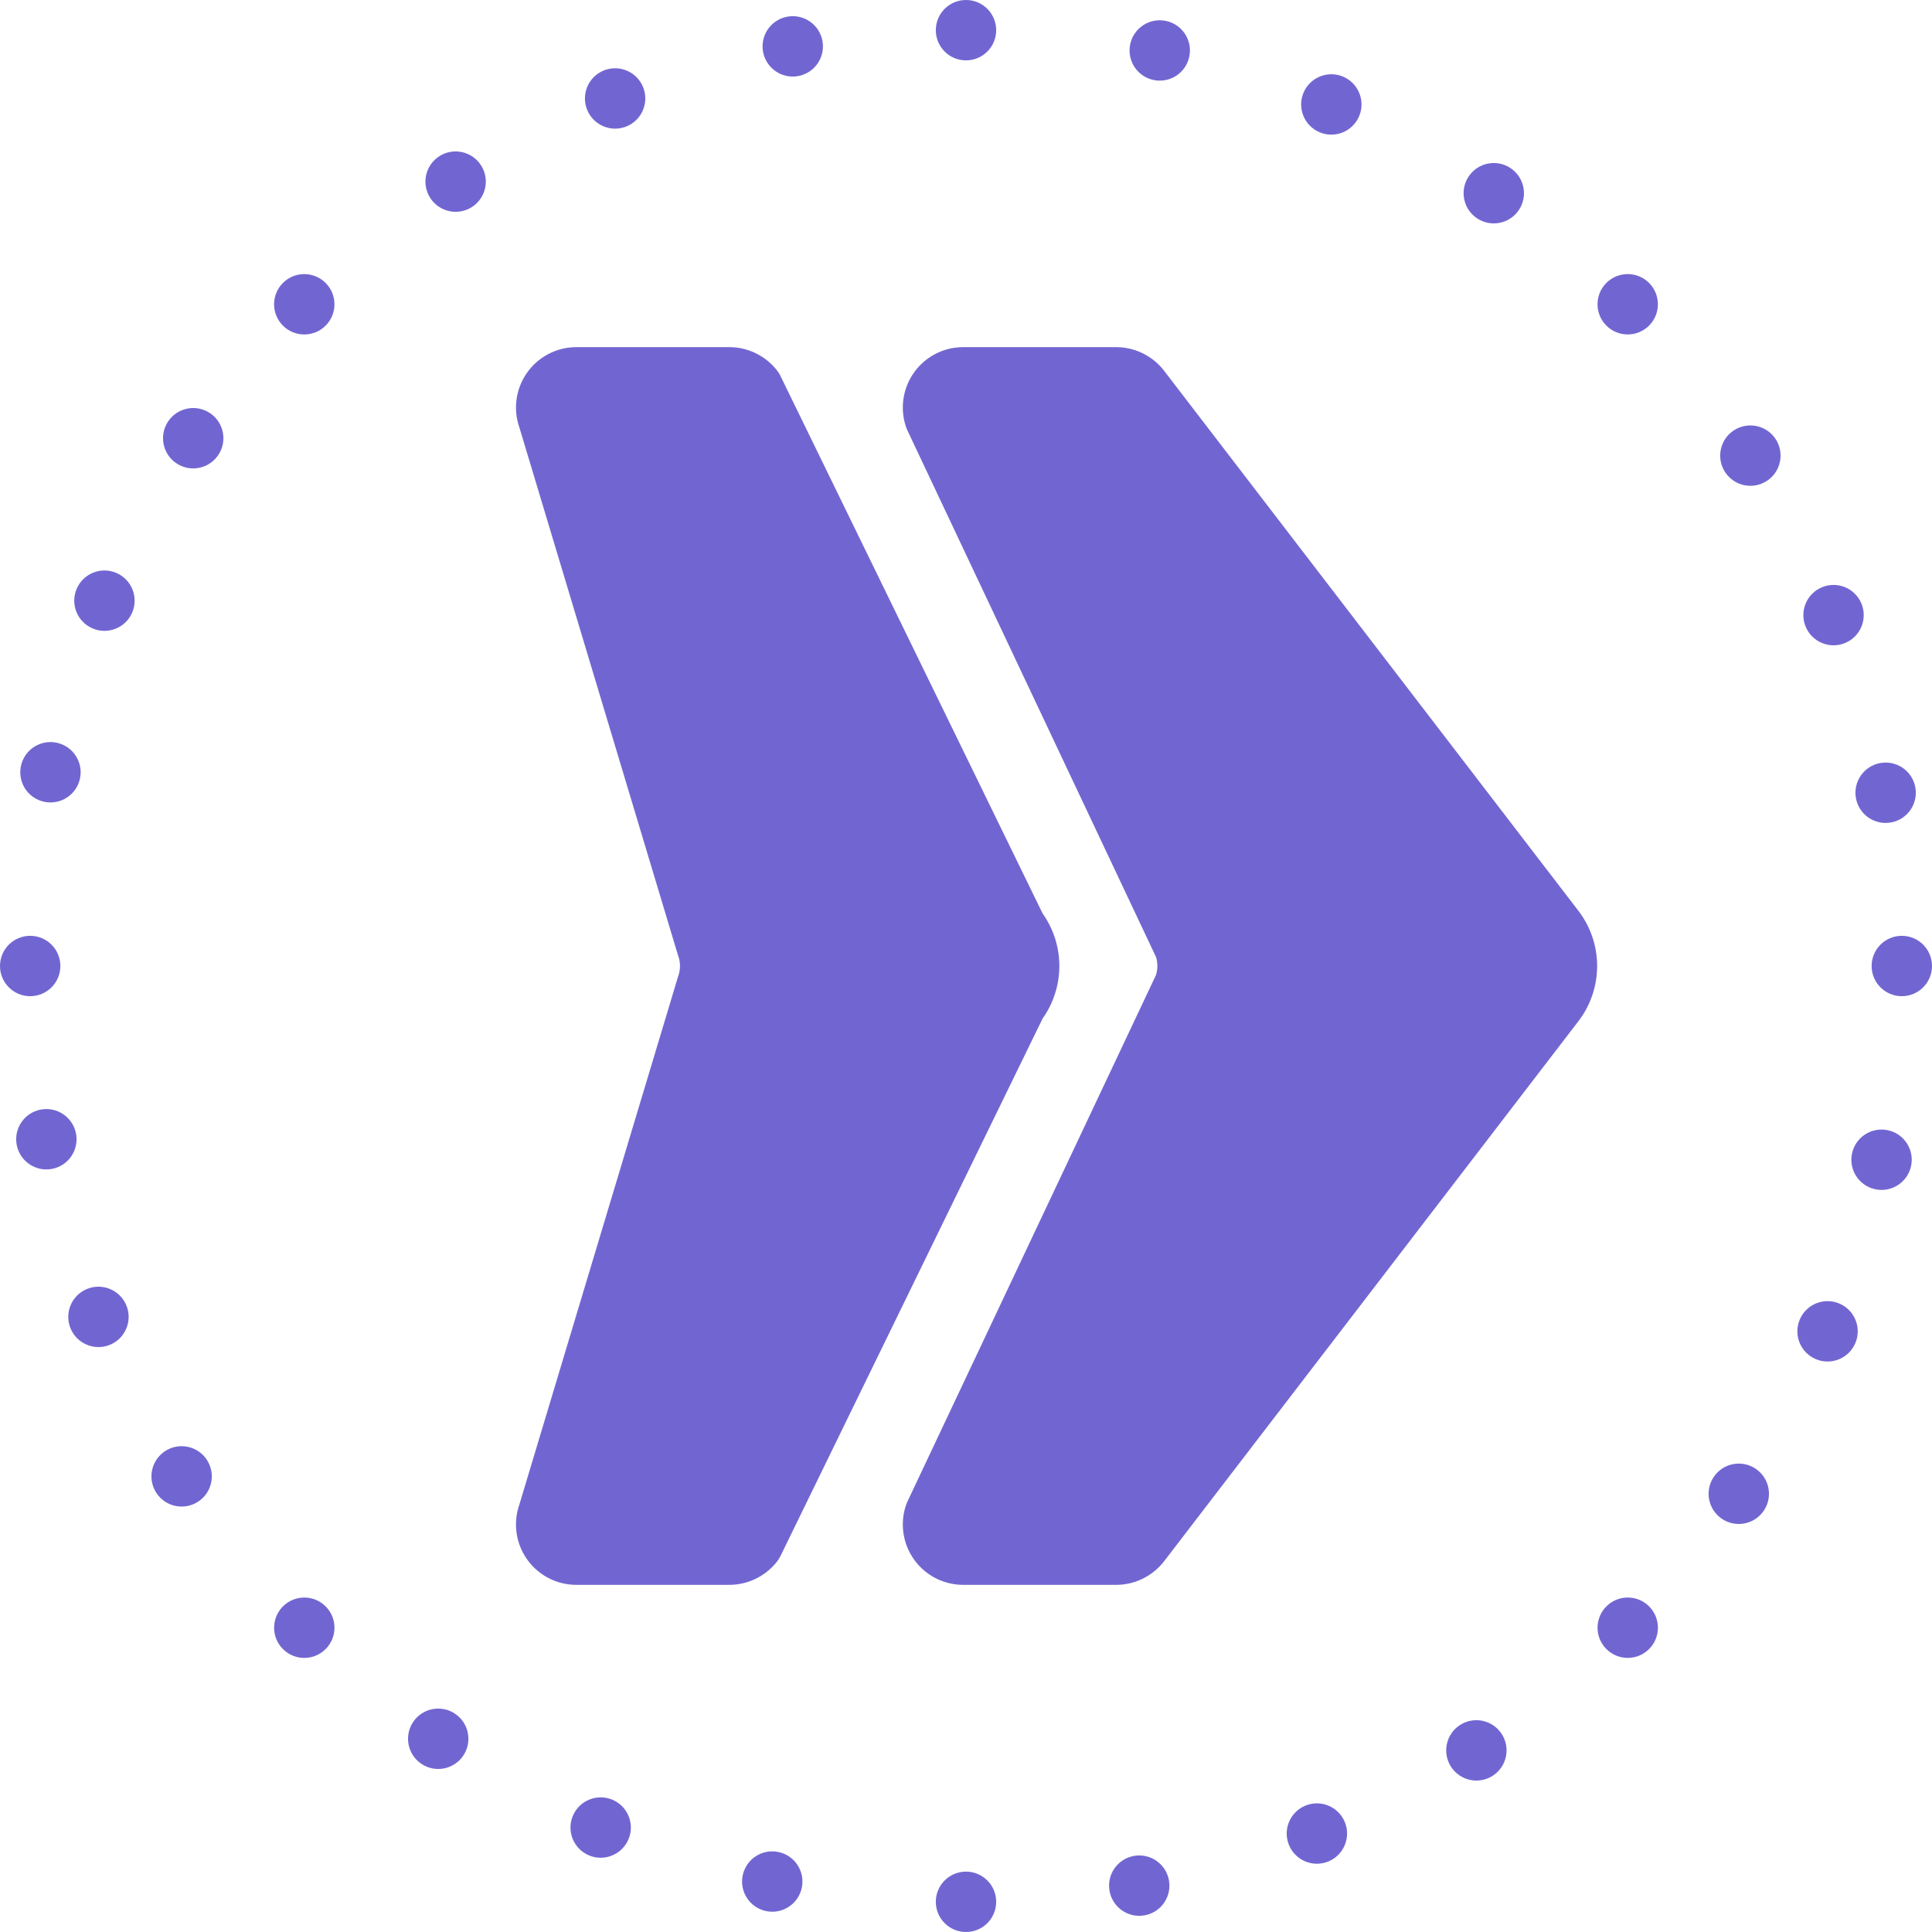 <?xml version="1.0" encoding="UTF-8"?> <svg xmlns="http://www.w3.org/2000/svg" xmlns:xlink="http://www.w3.org/1999/xlink" xmlns:svgjs="http://svgjs.com/svgjs" id="SvgjsSvg1044" width="288" height="288" version="1.1"><defs id="SvgjsDefs1045"></defs><g id="SvgjsG1046"><svg xmlns="http://www.w3.org/2000/svg" viewBox="0 0 128 128" width="288" height="288"><circle cx="64" cy="2" r="2" fill="#7166d1" class="svgShape color000000-0 selectable"></circle><circle cx="107.841" cy="20.159" r="2" transform="rotate(-44.999 107.84 20.16)" fill="#7166d1" class="svgShape color000000-1 selectable"></circle><circle cx="126" cy="64" r="2" fill="#7166d1" class="svgShape color000000-2 selectable"></circle><circle cx="107.841" cy="107.841" r="2" transform="rotate(-45 107.84 107.84)" fill="#7166d1" class="svgShape color000000-3 selectable"></circle><circle cx="64" cy="126" r="2" fill="#7166d1" class="svgShape color000000-4 selectable"></circle><circle cx="20.159" cy="107.841" r="2" transform="rotate(-45 20.16 107.84)" fill="#7166d1" class="svgShape color000000-5 selectable"></circle><circle cx="2" cy="64" r="2" fill="#7166d1" class="svgShape color000000-6 selectable"></circle><circle cx="20.159" cy="20.159" r="2" transform="rotate(-44.999 20.16 20.16)" fill="#7166d1" class="svgShape color000000-7 selectable"></circle><circle cx="121.477" cy="40.753" r="2" transform="rotate(-22.022 121.477 40.753)" fill="#7166d1" class="svgShape color000000-8 selectable"></circle><circle cx="121.08" cy="88.204" r="2" transform="rotate(-67.022 121.08 88.204)" fill="#7166d1" class="svgShape color000000-9 selectable"></circle><circle cx="87.247" cy="121.477" r="2" transform="rotate(-22.022 87.247 121.477)" fill="#7166d1" class="svgShape color000000-10 selectable"></circle><circle cx="39.796" cy="121.08" r="2" transform="rotate(-67.022 39.796 121.08)" fill="#7166d1" class="svgShape color000000-11 selectable"></circle><circle cx="6.523" cy="87.247" r="2" transform="rotate(-22.022 6.523 87.247)" fill="#7166d1" class="svgShape color000000-12 selectable"></circle><circle cx="6.92" cy="39.796" r="2" transform="rotate(-67.022 6.92 39.796)" fill="#7166d1" class="svgShape color000000-13 selectable"></circle><circle cx="40.753" cy="6.523" r="2" transform="rotate(-22.022 40.753 6.523)" fill="#7166d1" class="svgShape color000000-14 selectable"></circle><circle cx="88.204" cy="6.92" r="2" transform="rotate(-67.022 88.204 6.92)" fill="#7166d1" class="svgShape color000000-15 selectable"></circle><circle cx="52.522" cy="3.072" r="2" transform="rotate(-10.668 52.523 3.072)" fill="#7166d1" class="svgShape color000000-16 selectable"></circle><circle cx="98.967" cy="12.801" r="2" transform="rotate(-55.668 98.967 12.801)" fill="#7166d1" class="svgShape color000000-17 selectable"></circle><circle cx="124.928" cy="52.522" r="2" transform="rotate(-10.668 124.929 52.522)" fill="#7166d1" class="svgShape color000000-18 selectable"></circle><circle cx="115.199" cy="98.967" r="2" transform="rotate(-55.668 115.199 98.967)" fill="#7166d1" class="svgShape color000000-19 selectable"></circle><circle cx="75.478" cy="124.928" r="2" transform="rotate(-10.668 75.478 124.928)" fill="#7166d1" class="svgShape color000000-20 selectable"></circle><circle cx="29.033" cy="115.199" r="2" transform="rotate(-55.668 29.033 115.199)" fill="#7166d1" class="svgShape color000000-21 selectable"></circle><circle cx="3.072" cy="75.478" r="2" transform="rotate(-10.668 3.072 75.478)" fill="#7166d1" class="svgShape color000000-22 selectable"></circle><circle cx="12.801" cy="29.033" r="2" transform="rotate(-55.668 12.801 29.033)" fill="#7166d1" class="svgShape color000000-23 selectable"></circle><circle cx="76.836" cy="3.343" r="2" transform="rotate(-78.051 76.836 3.343)" fill="#7166d1" class="svgShape color000000-24 selectable"></circle><circle cx="115.967" cy="30.186" r="2" transform="rotate(-33.051 115.967 30.186)" fill="#7166d1" class="svgShape color000000-25 selectable"></circle><circle cx="124.657" cy="76.836" r="2" transform="rotate(-78.051 124.657 76.836)" fill="#7166d1" class="svgShape color000000-26 selectable"></circle><circle cx="97.814" cy="115.967" r="2" transform="rotate(-33.051 97.814 115.967)" fill="#7166d1" class="svgShape color000000-27 selectable"></circle><circle cx="51.164" cy="124.657" r="2" transform="rotate(-78.052 51.164 124.657)" fill="#7166d1" class="svgShape color000000-28 selectable"></circle><circle cx="12.033" cy="97.814" r="2" transform="rotate(-33.051 12.033 97.814)" fill="#7166d1" class="svgShape color000000-29 selectable"></circle><circle cx="3.343" cy="51.164" r="2" transform="rotate(-78.051 3.343 51.164)" fill="#7166d1" class="svgShape color000000-30 selectable"></circle><circle cx="30.186" cy="12.033" r="2" transform="rotate(-33.051 30.186 12.033)" fill="#7166d1" class="svgShape color000000-31 selectable"></circle><path d="M104.574,60.344,77.123,24.562A4.016,4.016,0,0,0,73.956,23H63.811a3.999,3.999,0,0,0-3.76,5.351c.021.061.047.12.074.179L76.586,63.399a2,2,0,0,1,0,1.201L60.125,99.471c-.027.059-.053.118-.074.179A3.999,3.999,0,0,0,63.811,105H73.956a4.02,4.02,0,0,0,3.168-1.562l27.45-35.781A6.013,6.013,0,0,0,104.574,60.344Z" fill="#7166d1" class="svgShape color000000-32 selectable"></path><path d="M69.077,60.522,51.706,24.903a1.985,1.985,0,0,0-.212-.341A4.016,4.016,0,0,0,48.327,23H38.182a3.999,3.999,0,0,0-3.78,5.292l10.498,34.932c.01.033.021.065.032.098a2.024,2.024,0,0,1,0,1.357c-.012.032-.022.064-.032.098L34.401,99.708A3.999,3.999,0,0,0,38.182,105H48.327a4.016,4.016,0,0,0,3.167-1.562,1.985,1.985,0,0,0,.212-.341L69.077,67.478A6.017,6.017,0,0,0,69.077,60.522Z" fill="#7166d1" class="svgShape color000000-33 selectable"></path></svg></g></svg> 